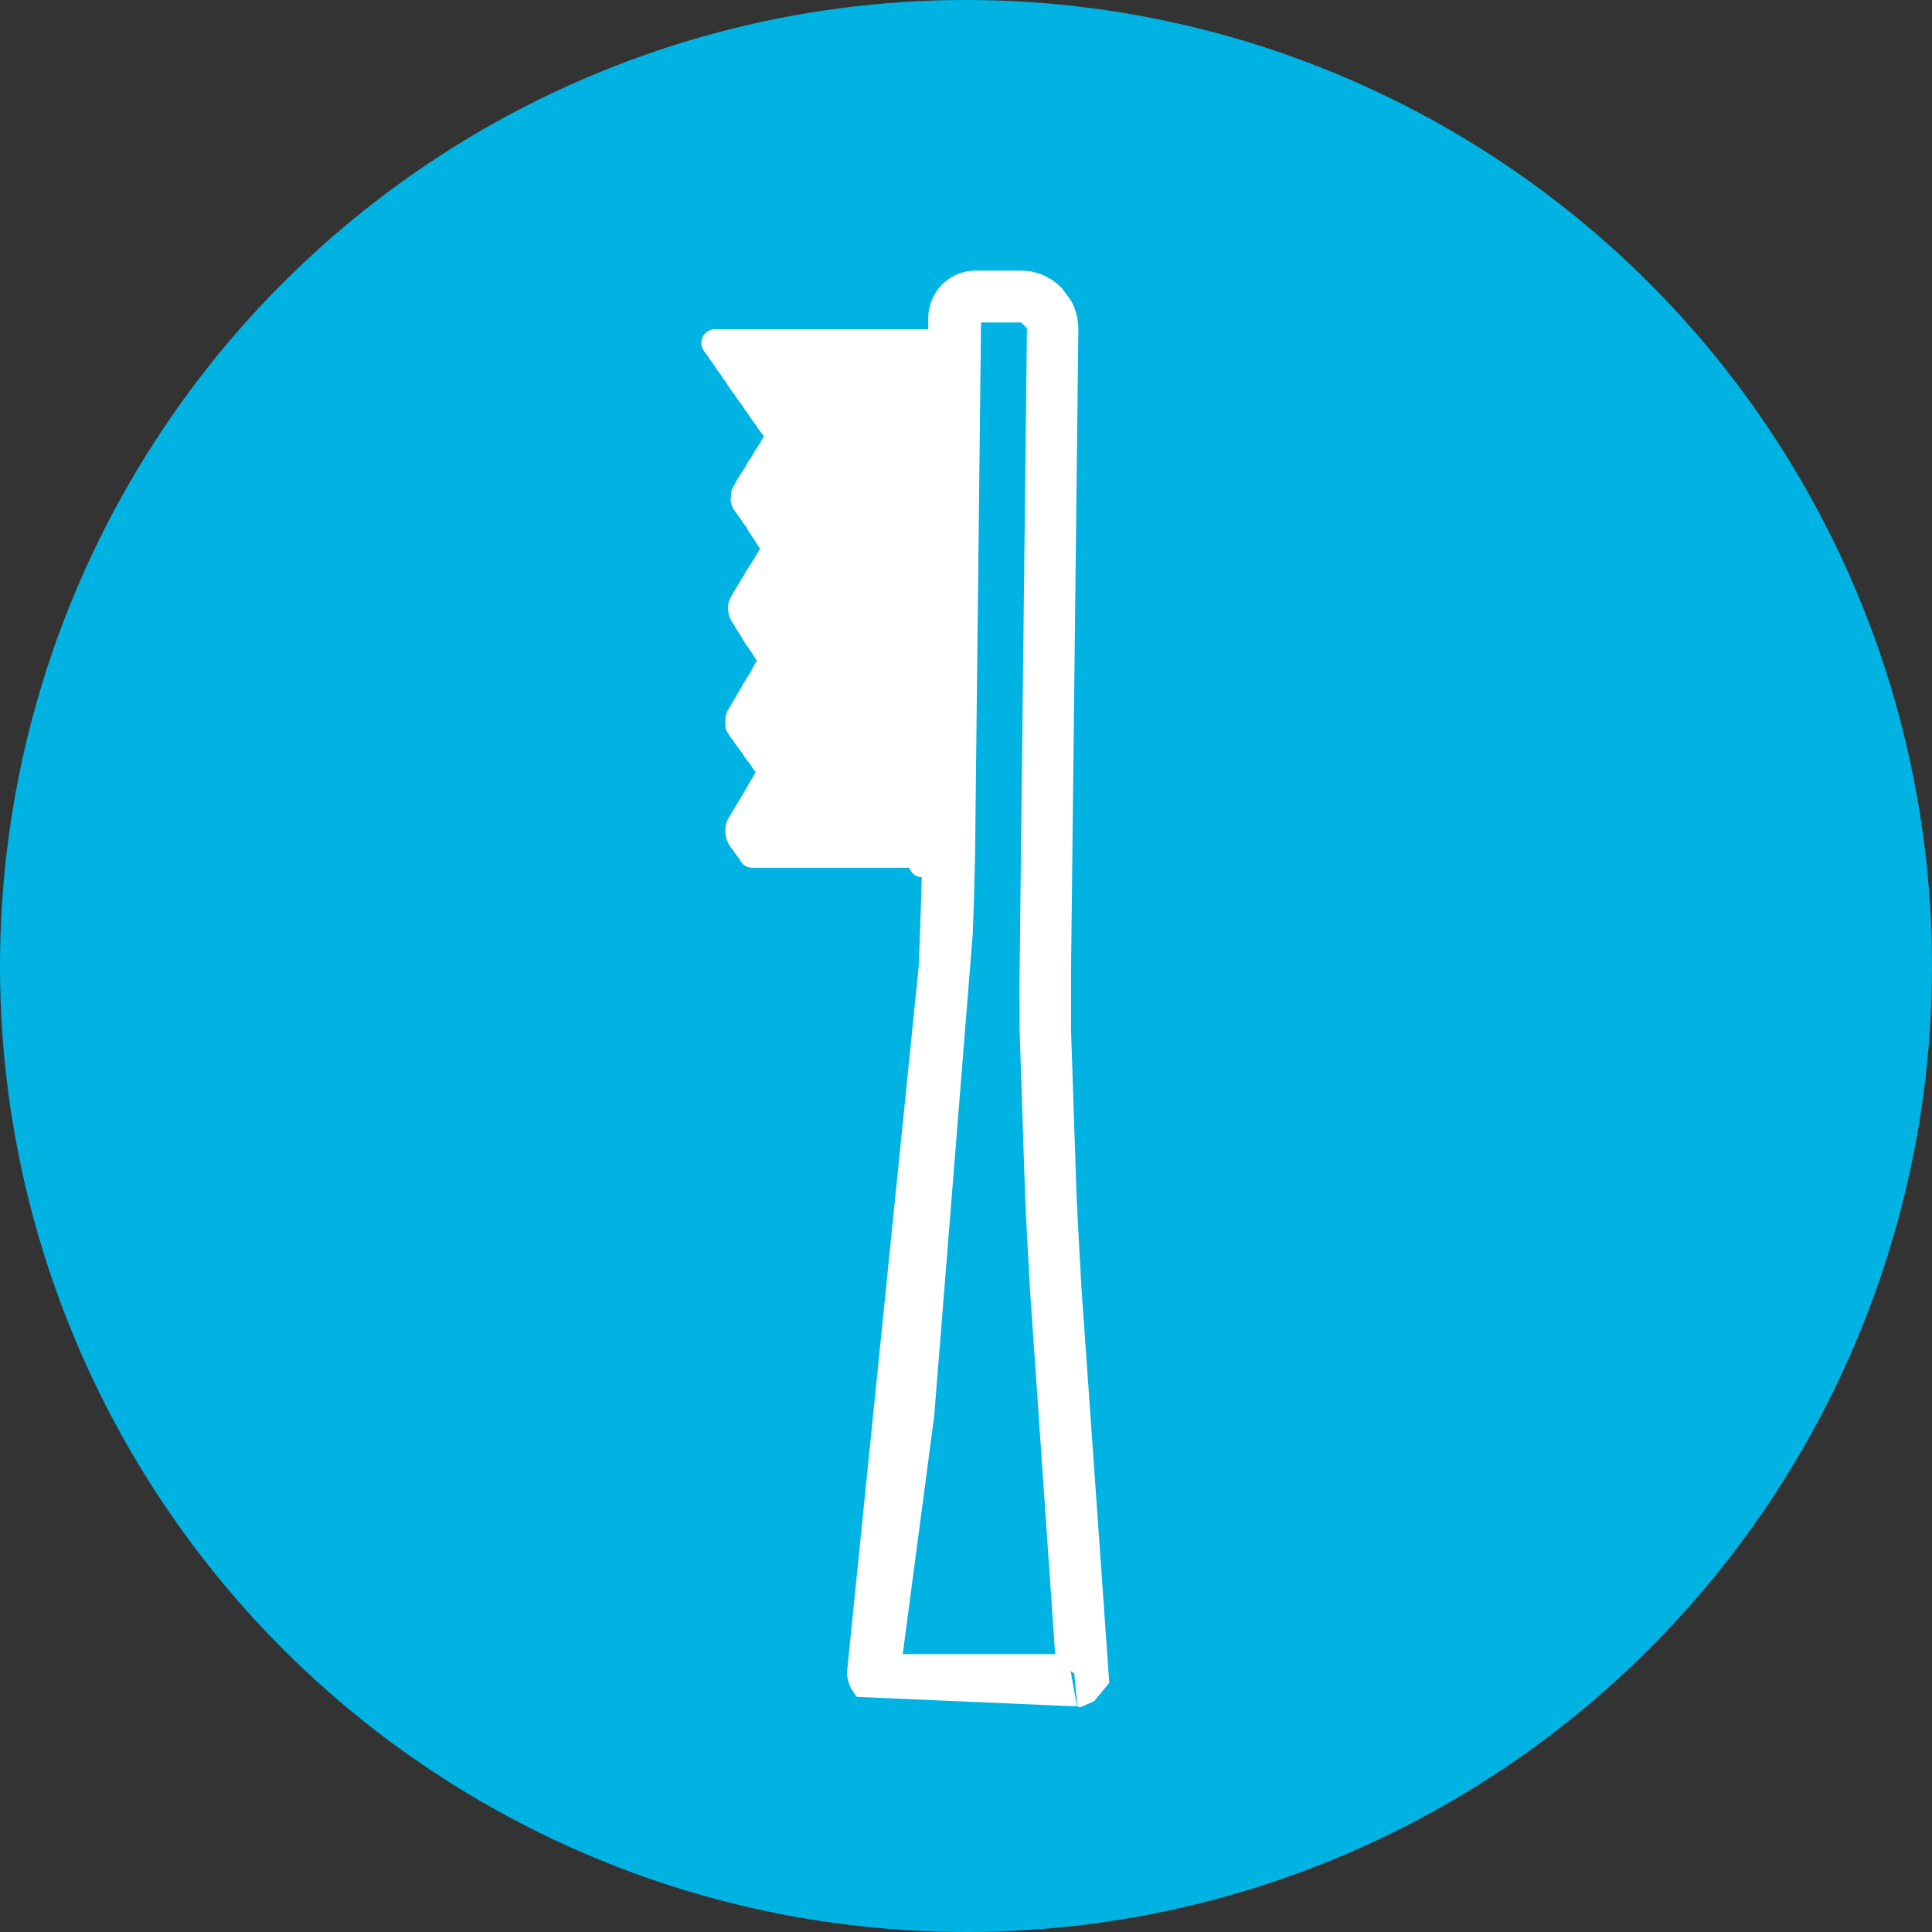 <?xml version="1.0" encoding="UTF-8"?>
<svg id="Layer_2" data-name="Layer 2" xmlns="http://www.w3.org/2000/svg" viewBox="0 0 42.48 42.48">
  <rect x="0" y="0" width="42.48" height="42.48" fill="#333333" stroke="none"/>
  <defs>
    <style>
      .cls-1 {
        fill: #00b3e3;
      }

      .cls-2 {
        stroke: #fff;
        stroke-linecap: round;
        stroke-linejoin: round;
        stroke-width: .6px;
      }

      .cls-2, .cls-3 {
        fill: #fff;
      }
    </style>
  </defs>
  <g id="Layer_1-2" data-name="Layer 1">
    <g>
      <circle class="cls-1" cx="21.24" cy="21.24" r="21.24"/>
      <path class="cls-3" d="M23.77,37.55l-.08-.03-.07-.72-.08-.06,.14,.78-4.84-.21c-.18-.22-.23-.42-.21-.61l1.57-15.45,.03-.77c.02-.58,.04-1.17,.05-1.76l.13-11.56h0v-.16c0-.58,.46-1.04,1.02-1.05h.49s.53,0,.53,0c.34,0,.66,.14,.9,.39l.2,.27c.11,.2,.16,.42,.16,.64l-.16,14.05c0,.45,0,.93,0,1.37l.12,3.59c.03,.67,.07,1.37,.11,2.08l.61,8.66-.32,.39s.02,0-.07,.04l-.25,.11Zm-.53-.71h0s0,0,0,0Zm-3.4-.47h3.36l-.55-7.97c-.04-.72-.08-1.42-.11-2.09l-.12-3.63c0-.45-.01-.94,0-1.4l.16-14.06h0l-.13-.13h-.51s-.37,0-.37,0c0,0,0,.12,0,.06h-.57s.57,0,.57,0l-.13,11.58c-.01,.59-.03,1.18-.05,1.78l-.85,10.63-.69,5.22Z"/>
      <path class="cls-2" d="M20.22,18.78h-3.68s0,0,0-.01-.01-.02-.02-.03c-.01-.02-.03-.05-.06-.08-.02-.03-.05-.07-.08-.11-.01-.02-.03-.04-.05-.07-.02-.02-.04-.05-.05-.08,0-.01-.02-.03-.02-.04,0-.01-.01-.03-.01-.04s0-.03,0-.05c0-.01,0-.03,0-.04,0-.01,0-.03,.01-.04,0,0,0,0,0-.01,0,0,0,0,0,0,0,0,0,0,0,0,0,0,0,0,0-.01,.14-.24,.29-.48,.43-.72,0,0,0,0,0,0,.01-.02,.03-.05,.04-.08,.02-.03,.03-.05,.05-.08s.04-.06,.06-.1c.01-.02,.02-.04,.03-.05s.02-.04,.04-.06c0,0,.01-.02,.01-.03,0,0,0-.01,0-.02,0,0,0,0,0,0s0,0,0-.01c0,0,0-.01,0-.02,0,0,0-.02,0-.03,0-.01,0-.02,0-.03,0-.01,0-.02,0-.03s0-.02-.01-.03c0-.01-.01-.02-.02-.03-.01-.02-.03-.04-.04-.06-.01-.02-.02-.04-.04-.05-.02-.03-.04-.06-.06-.09-.02-.03-.04-.06-.06-.08-.02-.03-.03-.05-.05-.07-.02-.02-.03-.04-.04-.06-.01-.02-.03-.04-.04-.06-.01-.02-.02-.03-.03-.04,0,0,0-.01-.01-.01,0,0,0,0,0,0-.01-.02-.03-.04-.05-.07-.02-.03-.04-.05-.06-.08s-.04-.06-.06-.09c-.01-.02-.02-.03-.04-.05-.01-.02-.03-.04-.04-.06,0,0-.01-.02-.02-.03,0,0,0,0,0,0s0,0,0-.01c0,0,0-.01,0-.02,0,0,0-.02,0-.03,0-.01,0-.02,0-.03,0-.01,0-.03,0-.04,0-.01,0-.03,.01-.04,0-.01,.01-.03,.02-.04,.1-.18,.21-.35,.31-.53,0-.02,.02-.03,.03-.05,.01-.02,.03-.05,.04-.07,0-.01,.01-.02,.02-.03s.01-.02,.02-.03c0-.01,.01-.02,.02-.03,0-.01,.01-.02,.02-.03,.01-.02,.03-.05,.04-.07,0-.02,.02-.03,.03-.05,0,0,0,0,0-.02,0,0,.01-.02,.03-.05,.01-.02,.03-.05,.08-.14,0-.01,.01-.03,.02-.04,0-.01,0-.03,.01-.04,0-.01,0-.03,0-.04s0-.03,0-.04c0-.01,0-.03-.01-.04,0-.01-.01-.03-.02-.04-.03-.05-.06-.08-.08-.12-.02-.03-.04-.06-.06-.09-.02-.03-.03-.05-.04-.06,0,0,0-.01-.01-.02,0,0,0,0,0,0,0,0,0,0,0,0,0-.01-.02-.03-.03-.04,0-.01-.02-.03-.03-.04-.01-.01-.02-.03-.03-.04-.01-.02-.02-.03-.03-.05s-.02-.03-.03-.05c-.01-.02-.02-.03-.03-.05-.01-.02-.02-.03-.03-.05-.01-.02-.02-.03-.03-.05,0,0-.01-.02-.02-.03s-.01-.02-.02-.03c0,0-.01-.02-.02-.03,0,0,0,0,0-.01,0,0-.01-.02-.02-.03-.02-.03-.04-.06-.07-.11,0-.01-.02-.03-.02-.04,0-.01-.01-.03-.01-.04s0-.03,0-.04c0-.01,0-.03,0-.04,0-.01,0-.03,.01-.04s.01-.03,.02-.04c.02-.03,.03-.05,.04-.08,.01-.02,.03-.04,.04-.06,.02-.04,.04-.06,.05-.08,.03-.05,.05-.09,.08-.13,0-.02,.02-.03,.03-.05,.01-.02,.03-.04,.04-.07,.01-.02,.03-.05,.04-.07,0-.01,.01-.02,.02-.03,0-.01,.01-.02,.02-.03,0-.01,.01-.02,.02-.03,0-.01,.01-.02,.02-.03,.01-.02,.03-.05,.04-.07,.01-.02,.03-.05,.04-.06,.01-.02,.02-.03,.03-.05,.03-.05,.07-.11,.1-.17,0,0,0,0,.01-.02,0-.01,.02-.03,.03-.05,0-.01,.01-.02,.02-.04,0-.01,0-.03,.01-.04,0-.01,0-.03,0-.04,0-.01,0-.02,0-.03s0-.02,0-.03,0-.02-.01-.03c0-.01-.01-.02-.02-.03-.02-.03-.04-.06-.06-.09s-.04-.05-.05-.08c-.03-.05-.06-.09-.09-.13-.01-.02-.02-.04-.03-.05-.01-.02-.02-.03-.03-.04,0-.01-.02-.02-.02-.03s0-.01,0-.01c0,0,0,0,0,0,0,0,0,0,0-.01,0,0-.01-.02-.02-.03,0-.01-.02-.03-.03-.05-.01-.02-.02-.04-.04-.05-.03-.04-.06-.08-.09-.13-.02-.03-.04-.05-.06-.08-.02-.03-.04-.06-.07-.1,0-.01-.01-.02-.02-.03s0-.02-.01-.03,0-.02,0-.03c0-.01,0-.02,0-.03,0-.01,0-.03,0-.04s0-.03,.01-.04c0-.01,.01-.02,.02-.03,.01-.02,.02-.04,.02-.04,0-.01,.02-.03,.02-.04,.01-.02,.03-.05,.04-.07,0-.01,.01-.02,.02-.03,0,0,0,0,.02-.03,.01-.02,.03-.05,.05-.08,.01-.02,.02-.04,.04-.06,.01-.02,.03-.04,.04-.07,.01-.02,.03-.05,.04-.07,0-.01,.01-.02,.02-.03,0-.01,.01-.02,.02-.03,0-.01,.01-.02,.02-.03,0-.01,.01-.02,.02-.03,.01-.02,.03-.05,.04-.07,.01-.02,.03-.05,.04-.07,.01-.02,.02-.04,.04-.06,.02-.04,.04-.07,.05-.08s.02-.03,.02-.03c.01-.02,.03-.05,.04-.07,0-.02,.02-.03,.03-.05s.02-.04,.03-.06c0-.01,.01-.03,.02-.04s0-.03,.01-.04c0-.01,0-.03,0-.04,0-.01,0-.03,0-.04,0-.01,0-.03,0-.04s0-.02-.01-.03c0,0,0-.01,0-.02s0,0,0,0c-.08-.12-.09-.13-.1-.14-.01-.02-.03-.05-.06-.08-.01-.02-.03-.04-.04-.06-.01-.02-.03-.04-.05-.07-.02-.02-.03-.05-.05-.07,0-.01-.02-.02-.02-.03,0-.01-.02-.02-.02-.03,0-.01-.02-.02-.02-.03,0-.01-.02-.02-.02-.03-.02-.02-.03-.05-.05-.07-.02-.02-.03-.05-.05-.07-.01-.02-.03-.04-.04-.06-.03-.04-.04-.07-.06-.08-.01-.02-.02-.03-.02-.03,0-.01-.02-.03-.03-.04-.01-.02-.03-.04-.04-.06-.02-.04-.04-.07-.06-.08-.01-.02-.02-.03-.02-.03-.1-.14-.1-.15-.11-.17-.01-.02-.03-.05-.06-.08-.01-.02-.03-.04-.04-.06-.01-.02-.03-.04-.05-.07-.02-.02-.03-.05-.05-.07,0-.01-.02-.02-.02-.03,0-.01-.02-.02-.02-.03,0-.01-.02-.02-.02-.03,0-.01-.02-.02-.02-.03-.02-.02-.03-.05-.05-.07-.02-.02-.03-.05-.05-.07-.01-.02-.03-.04-.04-.06-.03-.04-.04-.07-.06-.08-.01-.02-.02-.03-.02-.03h4.69l-.13,11.45Z"/>
    </g>
  </g>
</svg>